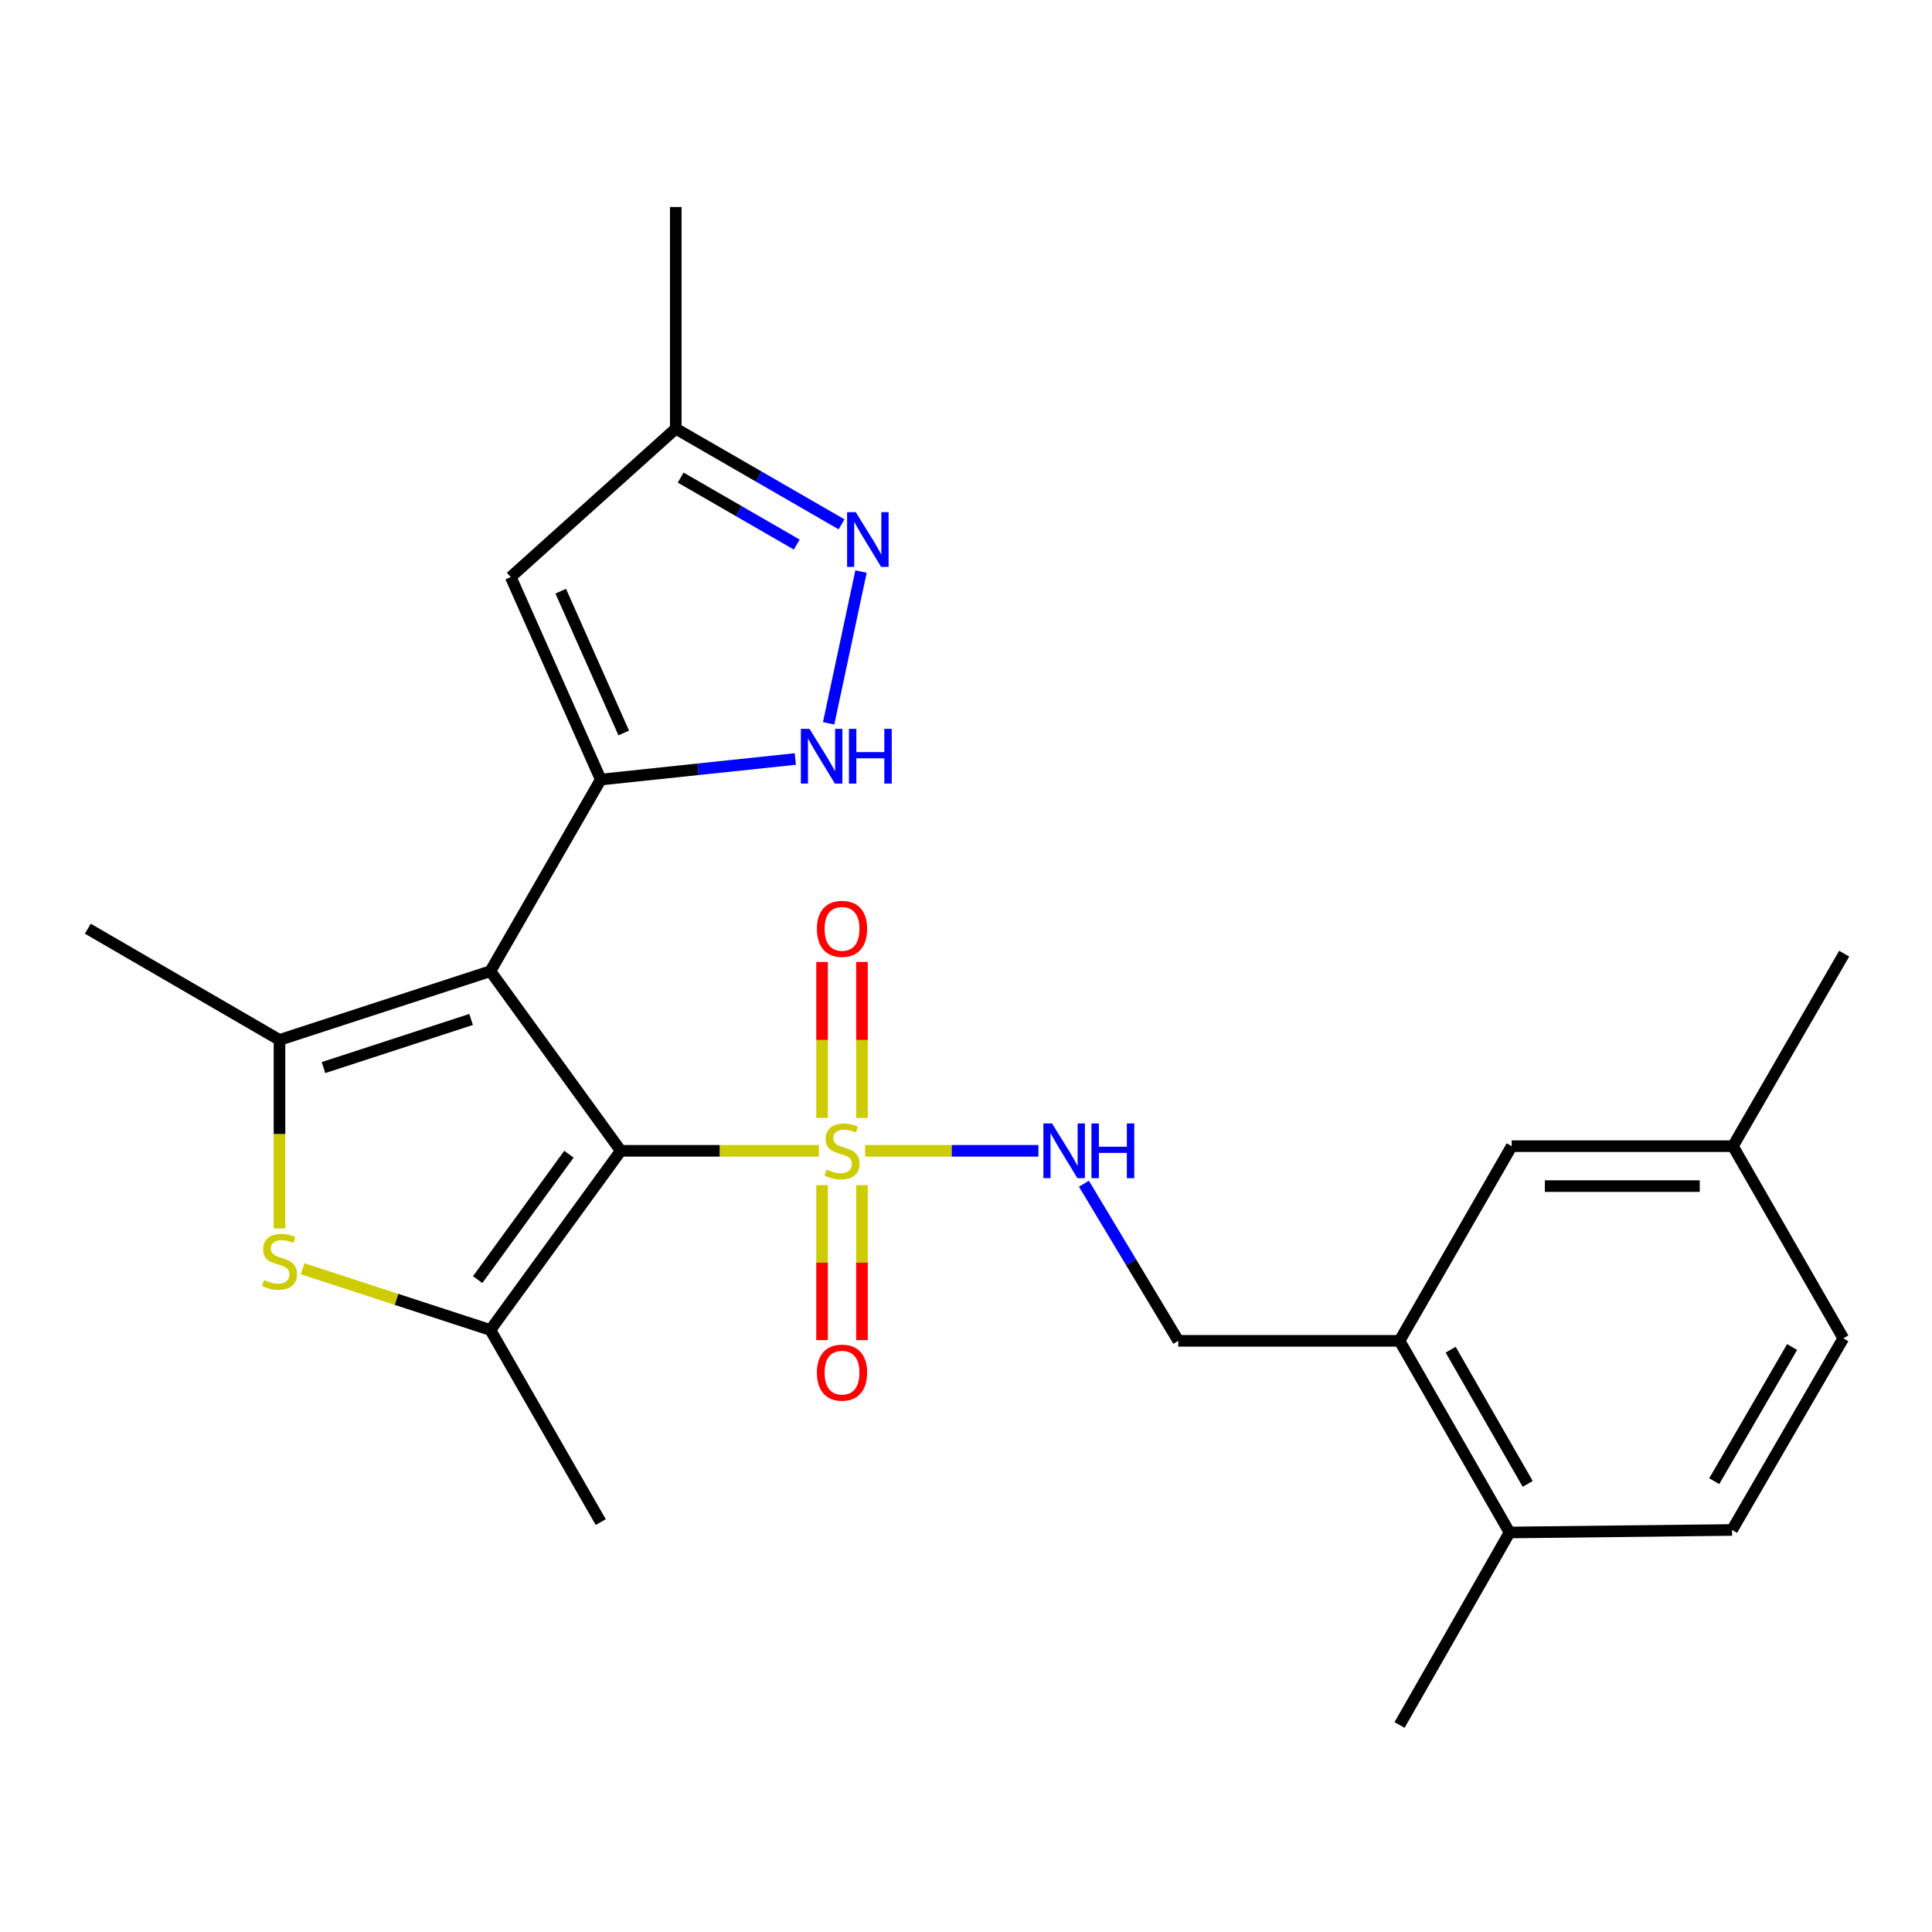 <?xml version='1.0' encoding='iso-8859-1'?>
<svg version='1.1' baseProfile='full'
              xmlns='http://www.w3.org/2000/svg'
                      xmlns:rdkit='http://www.rdkit.org/xml'
                      xmlns:xlink='http://www.w3.org/1999/xlink'
                  xml:space='preserve'
width='1000px' height='1000px' viewBox='0 0 1000 1000'>
<!-- END OF HEADER -->
<rect style='opacity:1.0;fill:#FFFFFF;stroke:none' width='1000' height='1000' x='0' y='0'> </rect>
<path class='bond-0' d='M 321.304,595.662 L 253.814,502.686' style='fill:none;fill-rule:evenodd;stroke:#000000;stroke-width:6px;stroke-linecap:butt;stroke-linejoin:miter;stroke-opacity:1' />
<path class='bond-1' d='M 321.304,595.662 L 372.594,595.662' style='fill:none;fill-rule:evenodd;stroke:#000000;stroke-width:6px;stroke-linecap:butt;stroke-linejoin:miter;stroke-opacity:1' />
<path class='bond-1' d='M 372.594,595.662 L 423.884,595.662' style='fill:none;fill-rule:evenodd;stroke:#CCCC00;stroke-width:6px;stroke-linecap:butt;stroke-linejoin:miter;stroke-opacity:1' />
<path class='bond-3' d='M 321.304,595.662 L 253.814,688.396' style='fill:none;fill-rule:evenodd;stroke:#000000;stroke-width:6px;stroke-linecap:butt;stroke-linejoin:miter;stroke-opacity:1' />
<path class='bond-3' d='M 294.473,597.413 L 247.23,662.327' style='fill:none;fill-rule:evenodd;stroke:#000000;stroke-width:6px;stroke-linecap:butt;stroke-linejoin:miter;stroke-opacity:1' />
<path class='bond-2' d='M 253.814,502.686 L 310.95,403.5' style='fill:none;fill-rule:evenodd;stroke:#000000;stroke-width:6px;stroke-linecap:butt;stroke-linejoin:miter;stroke-opacity:1' />
<path class='bond-4' d='M 253.814,502.686 L 144.664,538.262' style='fill:none;fill-rule:evenodd;stroke:#000000;stroke-width:6px;stroke-linecap:butt;stroke-linejoin:miter;stroke-opacity:1' />
<path class='bond-4' d='M 243.845,527.669 L 167.44,552.573' style='fill:none;fill-rule:evenodd;stroke:#000000;stroke-width:6px;stroke-linecap:butt;stroke-linejoin:miter;stroke-opacity:1' />
<path class='bond-9' d='M 447.782,595.662 L 492.632,595.662' style='fill:none;fill-rule:evenodd;stroke:#CCCC00;stroke-width:6px;stroke-linecap:butt;stroke-linejoin:miter;stroke-opacity:1' />
<path class='bond-9' d='M 492.632,595.662 L 537.483,595.662' style='fill:none;fill-rule:evenodd;stroke:#0000FF;stroke-width:6px;stroke-linecap:butt;stroke-linejoin:miter;stroke-opacity:1' />
<path class='bond-11' d='M 425.496,613.41 L 425.496,653.529' style='fill:none;fill-rule:evenodd;stroke:#CCCC00;stroke-width:6px;stroke-linecap:butt;stroke-linejoin:miter;stroke-opacity:1' />
<path class='bond-11' d='M 425.496,653.529 L 425.496,693.647' style='fill:none;fill-rule:evenodd;stroke:#FF0000;stroke-width:6px;stroke-linecap:butt;stroke-linejoin:miter;stroke-opacity:1' />
<path class='bond-11' d='M 446.159,613.41 L 446.159,653.529' style='fill:none;fill-rule:evenodd;stroke:#CCCC00;stroke-width:6px;stroke-linecap:butt;stroke-linejoin:miter;stroke-opacity:1' />
<path class='bond-11' d='M 446.159,653.529 L 446.159,693.647' style='fill:none;fill-rule:evenodd;stroke:#FF0000;stroke-width:6px;stroke-linecap:butt;stroke-linejoin:miter;stroke-opacity:1' />
<path class='bond-12' d='M 446.159,578.667 L 446.159,538.284' style='fill:none;fill-rule:evenodd;stroke:#CCCC00;stroke-width:6px;stroke-linecap:butt;stroke-linejoin:miter;stroke-opacity:1' />
<path class='bond-12' d='M 446.159,538.284 L 446.159,497.9' style='fill:none;fill-rule:evenodd;stroke:#FF0000;stroke-width:6px;stroke-linecap:butt;stroke-linejoin:miter;stroke-opacity:1' />
<path class='bond-12' d='M 425.496,578.667 L 425.496,538.284' style='fill:none;fill-rule:evenodd;stroke:#CCCC00;stroke-width:6px;stroke-linecap:butt;stroke-linejoin:miter;stroke-opacity:1' />
<path class='bond-12' d='M 425.496,538.284 L 425.496,497.9' style='fill:none;fill-rule:evenodd;stroke:#FF0000;stroke-width:6px;stroke-linecap:butt;stroke-linejoin:miter;stroke-opacity:1' />
<path class='bond-6' d='M 310.95,403.5 L 361.301,398.176' style='fill:none;fill-rule:evenodd;stroke:#000000;stroke-width:6px;stroke-linecap:butt;stroke-linejoin:miter;stroke-opacity:1' />
<path class='bond-6' d='M 361.301,398.176 L 411.652,392.851' style='fill:none;fill-rule:evenodd;stroke:#0000FF;stroke-width:6px;stroke-linecap:butt;stroke-linejoin:miter;stroke-opacity:1' />
<path class='bond-7' d='M 310.95,403.5 L 264.364,298.666' style='fill:none;fill-rule:evenodd;stroke:#000000;stroke-width:6px;stroke-linecap:butt;stroke-linejoin:miter;stroke-opacity:1' />
<path class='bond-7' d='M 322.845,379.384 L 290.235,306' style='fill:none;fill-rule:evenodd;stroke:#000000;stroke-width:6px;stroke-linecap:butt;stroke-linejoin:miter;stroke-opacity:1' />
<path class='bond-5' d='M 253.814,688.396 L 205.214,672.55' style='fill:none;fill-rule:evenodd;stroke:#000000;stroke-width:6px;stroke-linecap:butt;stroke-linejoin:miter;stroke-opacity:1' />
<path class='bond-5' d='M 205.214,672.55 L 156.614,656.705' style='fill:none;fill-rule:evenodd;stroke:#CCCC00;stroke-width:6px;stroke-linecap:butt;stroke-linejoin:miter;stroke-opacity:1' />
<path class='bond-20' d='M 253.814,688.396 L 310.95,787.835' style='fill:none;fill-rule:evenodd;stroke:#000000;stroke-width:6px;stroke-linecap:butt;stroke-linejoin:miter;stroke-opacity:1' />
<path class='bond-19' d='M 144.664,538.262 L 45.455,480.691' style='fill:none;fill-rule:evenodd;stroke:#000000;stroke-width:6px;stroke-linecap:butt;stroke-linejoin:miter;stroke-opacity:1' />
<path class='bond-25' d='M 144.664,538.262 L 144.664,587.044' style='fill:none;fill-rule:evenodd;stroke:#000000;stroke-width:6px;stroke-linecap:butt;stroke-linejoin:miter;stroke-opacity:1' />
<path class='bond-25' d='M 144.664,587.044 L 144.664,635.825' style='fill:none;fill-rule:evenodd;stroke:#CCCC00;stroke-width:6px;stroke-linecap:butt;stroke-linejoin:miter;stroke-opacity:1' />
<path class='bond-8' d='M 428.9,374.385 L 445.661,295.845' style='fill:none;fill-rule:evenodd;stroke:#0000FF;stroke-width:6px;stroke-linecap:butt;stroke-linejoin:miter;stroke-opacity:1' />
<path class='bond-10' d='M 264.364,298.666 L 349.774,221.877' style='fill:none;fill-rule:evenodd;stroke:#000000;stroke-width:6px;stroke-linecap:butt;stroke-linejoin:miter;stroke-opacity:1' />
<path class='bond-26' d='M 435.592,271.4 L 392.683,246.638' style='fill:none;fill-rule:evenodd;stroke:#0000FF;stroke-width:6px;stroke-linecap:butt;stroke-linejoin:miter;stroke-opacity:1' />
<path class='bond-26' d='M 392.683,246.638 L 349.774,221.877' style='fill:none;fill-rule:evenodd;stroke:#000000;stroke-width:6px;stroke-linecap:butt;stroke-linejoin:miter;stroke-opacity:1' />
<path class='bond-26' d='M 412.391,281.869 L 382.355,264.536' style='fill:none;fill-rule:evenodd;stroke:#0000FF;stroke-width:6px;stroke-linecap:butt;stroke-linejoin:miter;stroke-opacity:1' />
<path class='bond-26' d='M 382.355,264.536 L 352.319,247.203' style='fill:none;fill-rule:evenodd;stroke:#000000;stroke-width:6px;stroke-linecap:butt;stroke-linejoin:miter;stroke-opacity:1' />
<path class='bond-14' d='M 561.029,612.69 L 585.457,653.35' style='fill:none;fill-rule:evenodd;stroke:#0000FF;stroke-width:6px;stroke-linecap:butt;stroke-linejoin:miter;stroke-opacity:1' />
<path class='bond-14' d='M 585.457,653.35 L 609.885,694.01' style='fill:none;fill-rule:evenodd;stroke:#000000;stroke-width:6px;stroke-linecap:butt;stroke-linejoin:miter;stroke-opacity:1' />
<path class='bond-22' d='M 349.774,221.877 L 349.774,107.147' style='fill:none;fill-rule:evenodd;stroke:#000000;stroke-width:6px;stroke-linecap:butt;stroke-linejoin:miter;stroke-opacity:1' />
<path class='bond-13' d='M 724.397,694.01 L 609.885,694.01' style='fill:none;fill-rule:evenodd;stroke:#000000;stroke-width:6px;stroke-linecap:butt;stroke-linejoin:miter;stroke-opacity:1' />
<path class='bond-15' d='M 724.397,694.01 L 781.349,793.219' style='fill:none;fill-rule:evenodd;stroke:#000000;stroke-width:6px;stroke-linecap:butt;stroke-linejoin:miter;stroke-opacity:1' />
<path class='bond-15' d='M 750.861,698.604 L 790.727,768.05' style='fill:none;fill-rule:evenodd;stroke:#000000;stroke-width:6px;stroke-linecap:butt;stroke-linejoin:miter;stroke-opacity:1' />
<path class='bond-16' d='M 724.397,694.01 L 782.439,593.262' style='fill:none;fill-rule:evenodd;stroke:#000000;stroke-width:6px;stroke-linecap:butt;stroke-linejoin:miter;stroke-opacity:1' />
<path class='bond-17' d='M 781.349,793.219 L 896.515,791.91' style='fill:none;fill-rule:evenodd;stroke:#000000;stroke-width:6px;stroke-linecap:butt;stroke-linejoin:miter;stroke-opacity:1' />
<path class='bond-23' d='M 781.349,793.219 L 724.397,892.853' style='fill:none;fill-rule:evenodd;stroke:#000000;stroke-width:6px;stroke-linecap:butt;stroke-linejoin:miter;stroke-opacity:1' />
<path class='bond-18' d='M 782.439,593.262 L 896.962,593.262' style='fill:none;fill-rule:evenodd;stroke:#000000;stroke-width:6px;stroke-linecap:butt;stroke-linejoin:miter;stroke-opacity:1' />
<path class='bond-18' d='M 799.618,613.926 L 879.784,613.926' style='fill:none;fill-rule:evenodd;stroke:#000000;stroke-width:6px;stroke-linecap:butt;stroke-linejoin:miter;stroke-opacity:1' />
<path class='bond-27' d='M 896.515,791.91 L 954.098,692.713' style='fill:none;fill-rule:evenodd;stroke:#000000;stroke-width:6px;stroke-linecap:butt;stroke-linejoin:miter;stroke-opacity:1' />
<path class='bond-27' d='M 887.281,766.657 L 927.589,697.218' style='fill:none;fill-rule:evenodd;stroke:#000000;stroke-width:6px;stroke-linecap:butt;stroke-linejoin:miter;stroke-opacity:1' />
<path class='bond-21' d='M 896.962,593.262 L 954.098,692.713' style='fill:none;fill-rule:evenodd;stroke:#000000;stroke-width:6px;stroke-linecap:butt;stroke-linejoin:miter;stroke-opacity:1' />
<path class='bond-24' d='M 896.962,593.262 L 954.545,493.617' style='fill:none;fill-rule:evenodd;stroke:#000000;stroke-width:6px;stroke-linecap:butt;stroke-linejoin:miter;stroke-opacity:1' />
<path  class='atom-2' d='M 427.828 605.382
Q 428.148 605.502, 429.468 606.062
Q 430.788 606.622, 432.228 606.982
Q 433.708 607.302, 435.148 607.302
Q 437.828 607.302, 439.388 606.022
Q 440.948 604.702, 440.948 602.422
Q 440.948 600.862, 440.148 599.902
Q 439.388 598.942, 438.188 598.422
Q 436.988 597.902, 434.988 597.302
Q 432.468 596.542, 430.948 595.822
Q 429.468 595.102, 428.388 593.582
Q 427.348 592.062, 427.348 589.502
Q 427.348 585.942, 429.748 583.742
Q 432.188 581.542, 436.988 581.542
Q 440.268 581.542, 443.988 583.102
L 443.068 586.182
Q 439.668 584.782, 437.108 584.782
Q 434.348 584.782, 432.828 585.942
Q 431.308 587.062, 431.348 589.022
Q 431.348 590.542, 432.108 591.462
Q 432.908 592.382, 434.028 592.902
Q 435.188 593.422, 437.108 594.022
Q 439.668 594.822, 441.188 595.622
Q 442.708 596.422, 443.788 598.062
Q 444.908 599.662, 444.908 602.422
Q 444.908 606.342, 442.268 608.462
Q 439.668 610.542, 435.308 610.542
Q 432.788 610.542, 430.868 609.982
Q 428.988 609.462, 426.748 608.542
L 427.828 605.382
' fill='#CCCC00'/>
<path  class='atom-6' d='M 136.664 662.529
Q 136.984 662.649, 138.304 663.209
Q 139.624 663.769, 141.064 664.129
Q 142.544 664.449, 143.984 664.449
Q 146.664 664.449, 148.224 663.169
Q 149.784 661.849, 149.784 659.569
Q 149.784 658.009, 148.984 657.049
Q 148.224 656.089, 147.024 655.569
Q 145.824 655.049, 143.824 654.449
Q 141.304 653.689, 139.784 652.969
Q 138.304 652.249, 137.224 650.729
Q 136.184 649.209, 136.184 646.649
Q 136.184 643.089, 138.584 640.889
Q 141.024 638.689, 145.824 638.689
Q 149.104 638.689, 152.824 640.249
L 151.904 643.329
Q 148.504 641.929, 145.944 641.929
Q 143.184 641.929, 141.664 643.089
Q 140.144 644.209, 140.184 646.169
Q 140.184 647.689, 140.944 648.609
Q 141.744 649.529, 142.864 650.049
Q 144.024 650.569, 145.944 651.169
Q 148.504 651.969, 150.024 652.769
Q 151.544 653.569, 152.624 655.209
Q 153.744 656.809, 153.744 659.569
Q 153.744 663.489, 151.104 665.609
Q 148.504 667.689, 144.144 667.689
Q 141.624 667.689, 139.704 667.129
Q 137.824 666.609, 135.584 665.689
L 136.664 662.529
' fill='#CCCC00'/>
<path  class='atom-7' d='M 419.006 377.252
L 428.286 392.252
Q 429.206 393.732, 430.686 396.412
Q 432.166 399.092, 432.246 399.252
L 432.246 377.252
L 436.006 377.252
L 436.006 405.572
L 432.126 405.572
L 422.166 389.172
Q 421.006 387.252, 419.766 385.052
Q 418.566 382.852, 418.206 382.172
L 418.206 405.572
L 414.526 405.572
L 414.526 377.252
L 419.006 377.252
' fill='#0000FF'/>
<path  class='atom-7' d='M 439.406 377.252
L 443.246 377.252
L 443.246 389.292
L 457.726 389.292
L 457.726 377.252
L 461.566 377.252
L 461.566 405.572
L 457.726 405.572
L 457.726 392.492
L 443.246 392.492
L 443.246 405.572
L 439.406 405.572
L 439.406 377.252
' fill='#0000FF'/>
<path  class='atom-9' d='M 442.942 265.094
L 452.222 280.094
Q 453.142 281.574, 454.622 284.254
Q 456.102 286.934, 456.182 287.094
L 456.182 265.094
L 459.942 265.094
L 459.942 293.414
L 456.062 293.414
L 446.102 277.014
Q 444.942 275.094, 443.702 272.894
Q 442.502 270.694, 442.142 270.014
L 442.142 293.414
L 438.462 293.414
L 438.462 265.094
L 442.942 265.094
' fill='#0000FF'/>
<path  class='atom-10' d='M 544.538 581.502
L 553.818 596.502
Q 554.738 597.982, 556.218 600.662
Q 557.698 603.342, 557.778 603.502
L 557.778 581.502
L 561.538 581.502
L 561.538 609.822
L 557.658 609.822
L 547.698 593.422
Q 546.538 591.502, 545.298 589.302
Q 544.098 587.102, 543.738 586.422
L 543.738 609.822
L 540.058 609.822
L 540.058 581.502
L 544.538 581.502
' fill='#0000FF'/>
<path  class='atom-10' d='M 564.938 581.502
L 568.778 581.502
L 568.778 593.542
L 583.258 593.542
L 583.258 581.502
L 587.098 581.502
L 587.098 609.822
L 583.258 609.822
L 583.258 596.742
L 568.778 596.742
L 568.778 609.822
L 564.938 609.822
L 564.938 581.502
' fill='#0000FF'/>
<path  class='atom-12' d='M 422.828 710.472
Q 422.828 703.672, 426.188 699.872
Q 429.548 696.072, 435.828 696.072
Q 442.108 696.072, 445.468 699.872
Q 448.828 703.672, 448.828 710.472
Q 448.828 717.352, 445.428 721.272
Q 442.028 725.152, 435.828 725.152
Q 429.588 725.152, 426.188 721.272
Q 422.828 717.392, 422.828 710.472
M 435.828 721.952
Q 440.148 721.952, 442.468 719.072
Q 444.828 716.152, 444.828 710.472
Q 444.828 704.912, 442.468 702.112
Q 440.148 699.272, 435.828 699.272
Q 431.508 699.272, 429.148 702.072
Q 426.828 704.872, 426.828 710.472
Q 426.828 716.192, 429.148 719.072
Q 431.508 721.952, 435.828 721.952
' fill='#FF0000'/>
<path  class='atom-13' d='M 422.828 480.771
Q 422.828 473.971, 426.188 470.171
Q 429.548 466.371, 435.828 466.371
Q 442.108 466.371, 445.468 470.171
Q 448.828 473.971, 448.828 480.771
Q 448.828 487.651, 445.428 491.571
Q 442.028 495.451, 435.828 495.451
Q 429.588 495.451, 426.188 491.571
Q 422.828 487.691, 422.828 480.771
M 435.828 492.251
Q 440.148 492.251, 442.468 489.371
Q 444.828 486.451, 444.828 480.771
Q 444.828 475.211, 442.468 472.411
Q 440.148 469.571, 435.828 469.571
Q 431.508 469.571, 429.148 472.371
Q 426.828 475.171, 426.828 480.771
Q 426.828 486.491, 429.148 489.371
Q 431.508 492.251, 435.828 492.251
' fill='#FF0000'/>
</svg>
